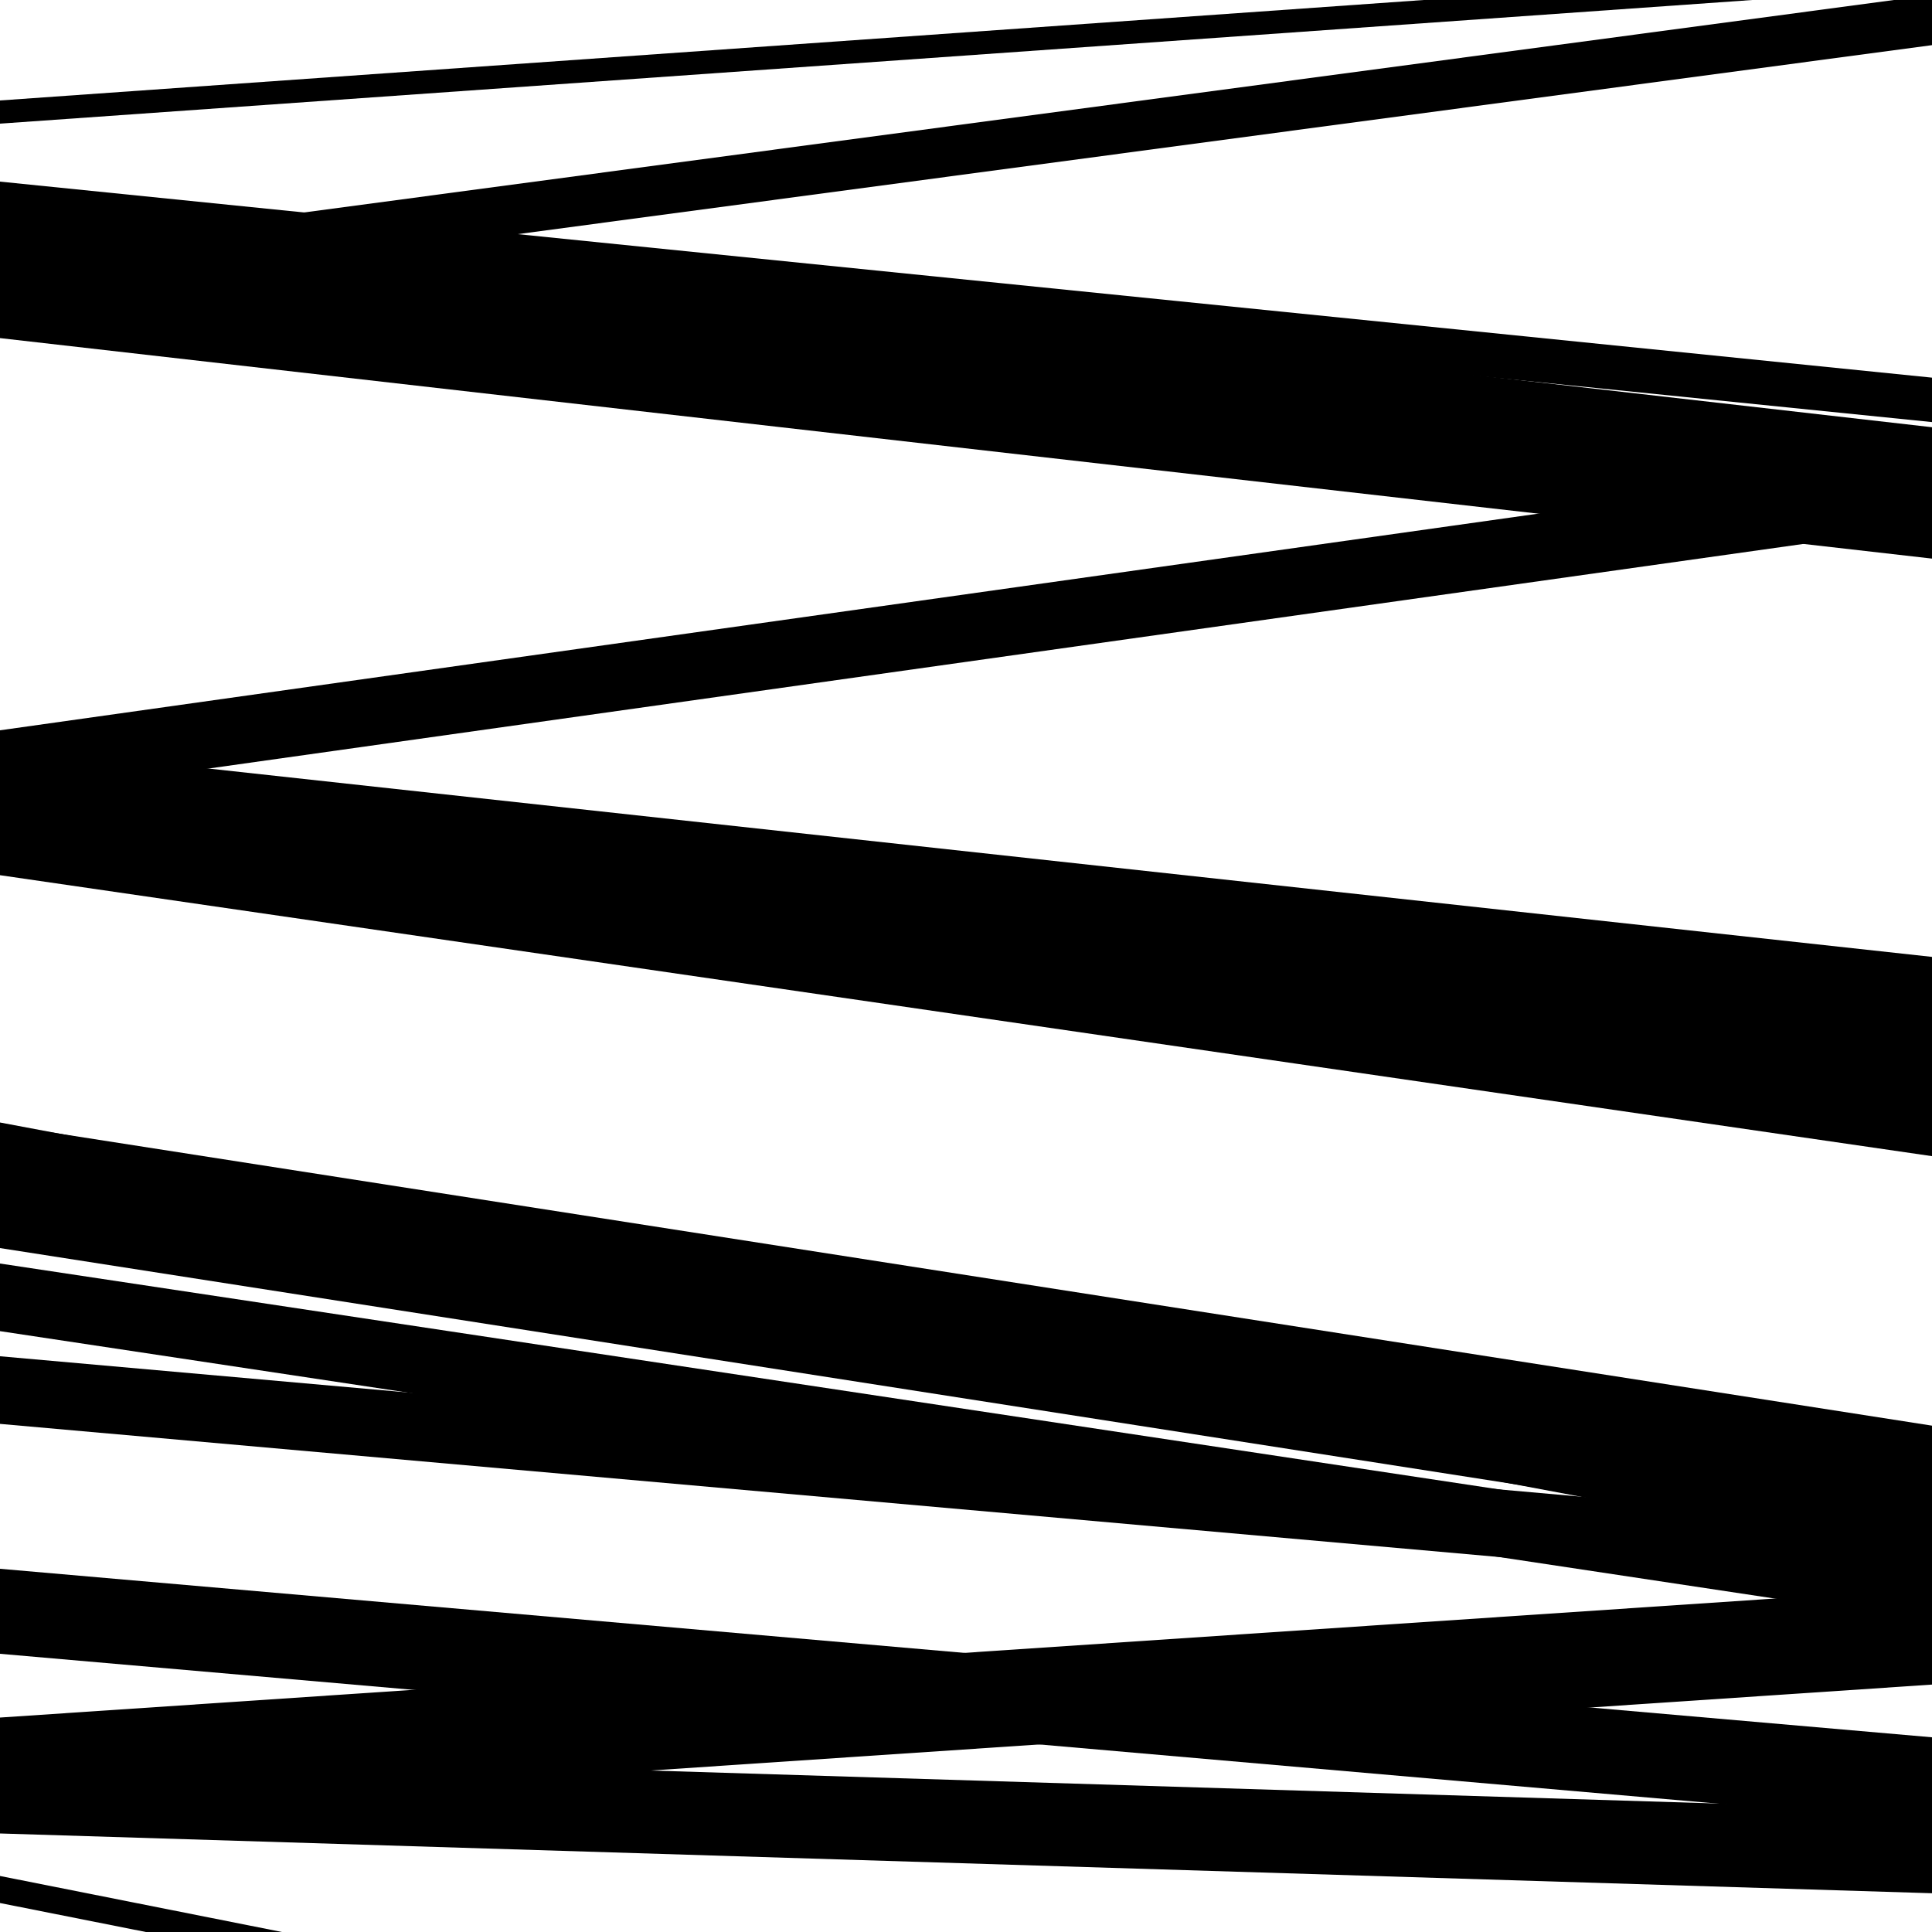 <svg viewBox="0 0 1000 1000" height="1000" width="1000" xmlns="http://www.w3.org/2000/svg">
<rect x="0" y="0" width="1000" height="1000" fill="#ffffff"></rect>
<path opacity="0.8" d="M 0 737 L 1000 825.809 L 1000 790.809 L 0 702 Z" fill="hsl(124, 15%, 50%)"></path>
<path opacity="0.8" d="M 0 985 L 1000 1183.67 L 1000 1169.67 L 0 971 Z" fill="hsl(129, 25%, 70%)"></path>
<path opacity="0.8" d="M 0 175 L 1000 289.132 L 1000 221.132 L 0 107 Z" fill="hsl(134, 30%, 90%)"></path>
<path opacity="0.8" d="M 0 413 L 1000 272.16 L 1000 237.16 L 0 378 Z" fill="hsl(119, 10%, 30%)"></path>
<path opacity="0.8" d="M 0 621 L 1000 808.849 L 1000 768.849 L 0 581 Z" fill="hsl(124, 15%, 50%)"></path>
<path opacity="0.8" d="M 0 939 L 1000 871.938 L 1000 821.938 L 0 889 Z" fill="hsl(129, 25%, 70%)"></path>
<path opacity="0.8" d="M 0 117 L 1000 218.471 L 1000 195.471 L 0 94 Z" fill="hsl(134, 30%, 90%)"></path>
<path opacity="0.8" d="M 0 448 L 1000 557.283 L 1000 495.283 L 0 386 Z" fill="hsl(119, 10%, 30%)"></path>
<path opacity="0.8" d="M 0 646 L 1000 801.915 L 1000 737.915 L 0 582 Z" fill="hsl(124, 15%, 50%)"></path>
<path opacity="0.8" d="M 0 949 L 1000 979.94 L 1000 936.94 L 0 906 Z" fill="hsl(129, 25%, 70%)"></path>
<path opacity="0.8" d="M 0 157 L 1000 23.367 L 1000 -2.633 L 0 131 Z" fill="hsl(134, 30%, 90%)"></path>
<path opacity="0.8" d="M 0 453 L 1000 598.425 L 1000 550.425 L 0 405 Z" fill="hsl(119, 10%, 30%)"></path>
<path opacity="0.8" d="M 0 689 L 1000 839.676 L 1000 804.676 L 0 654 Z" fill="hsl(124, 15%, 50%)"></path>
<path opacity="0.8" d="M 0 856 L 1000 943.221 L 1000 899.221 L 0 812 Z" fill="hsl(129, 25%, 70%)"></path>
<path opacity="0.8" d="M 0 64 L 1000 -6.564 L 1000 -18.564 L 0 52 Z" fill="hsl(134, 30%, 90%)"></path>
</svg>